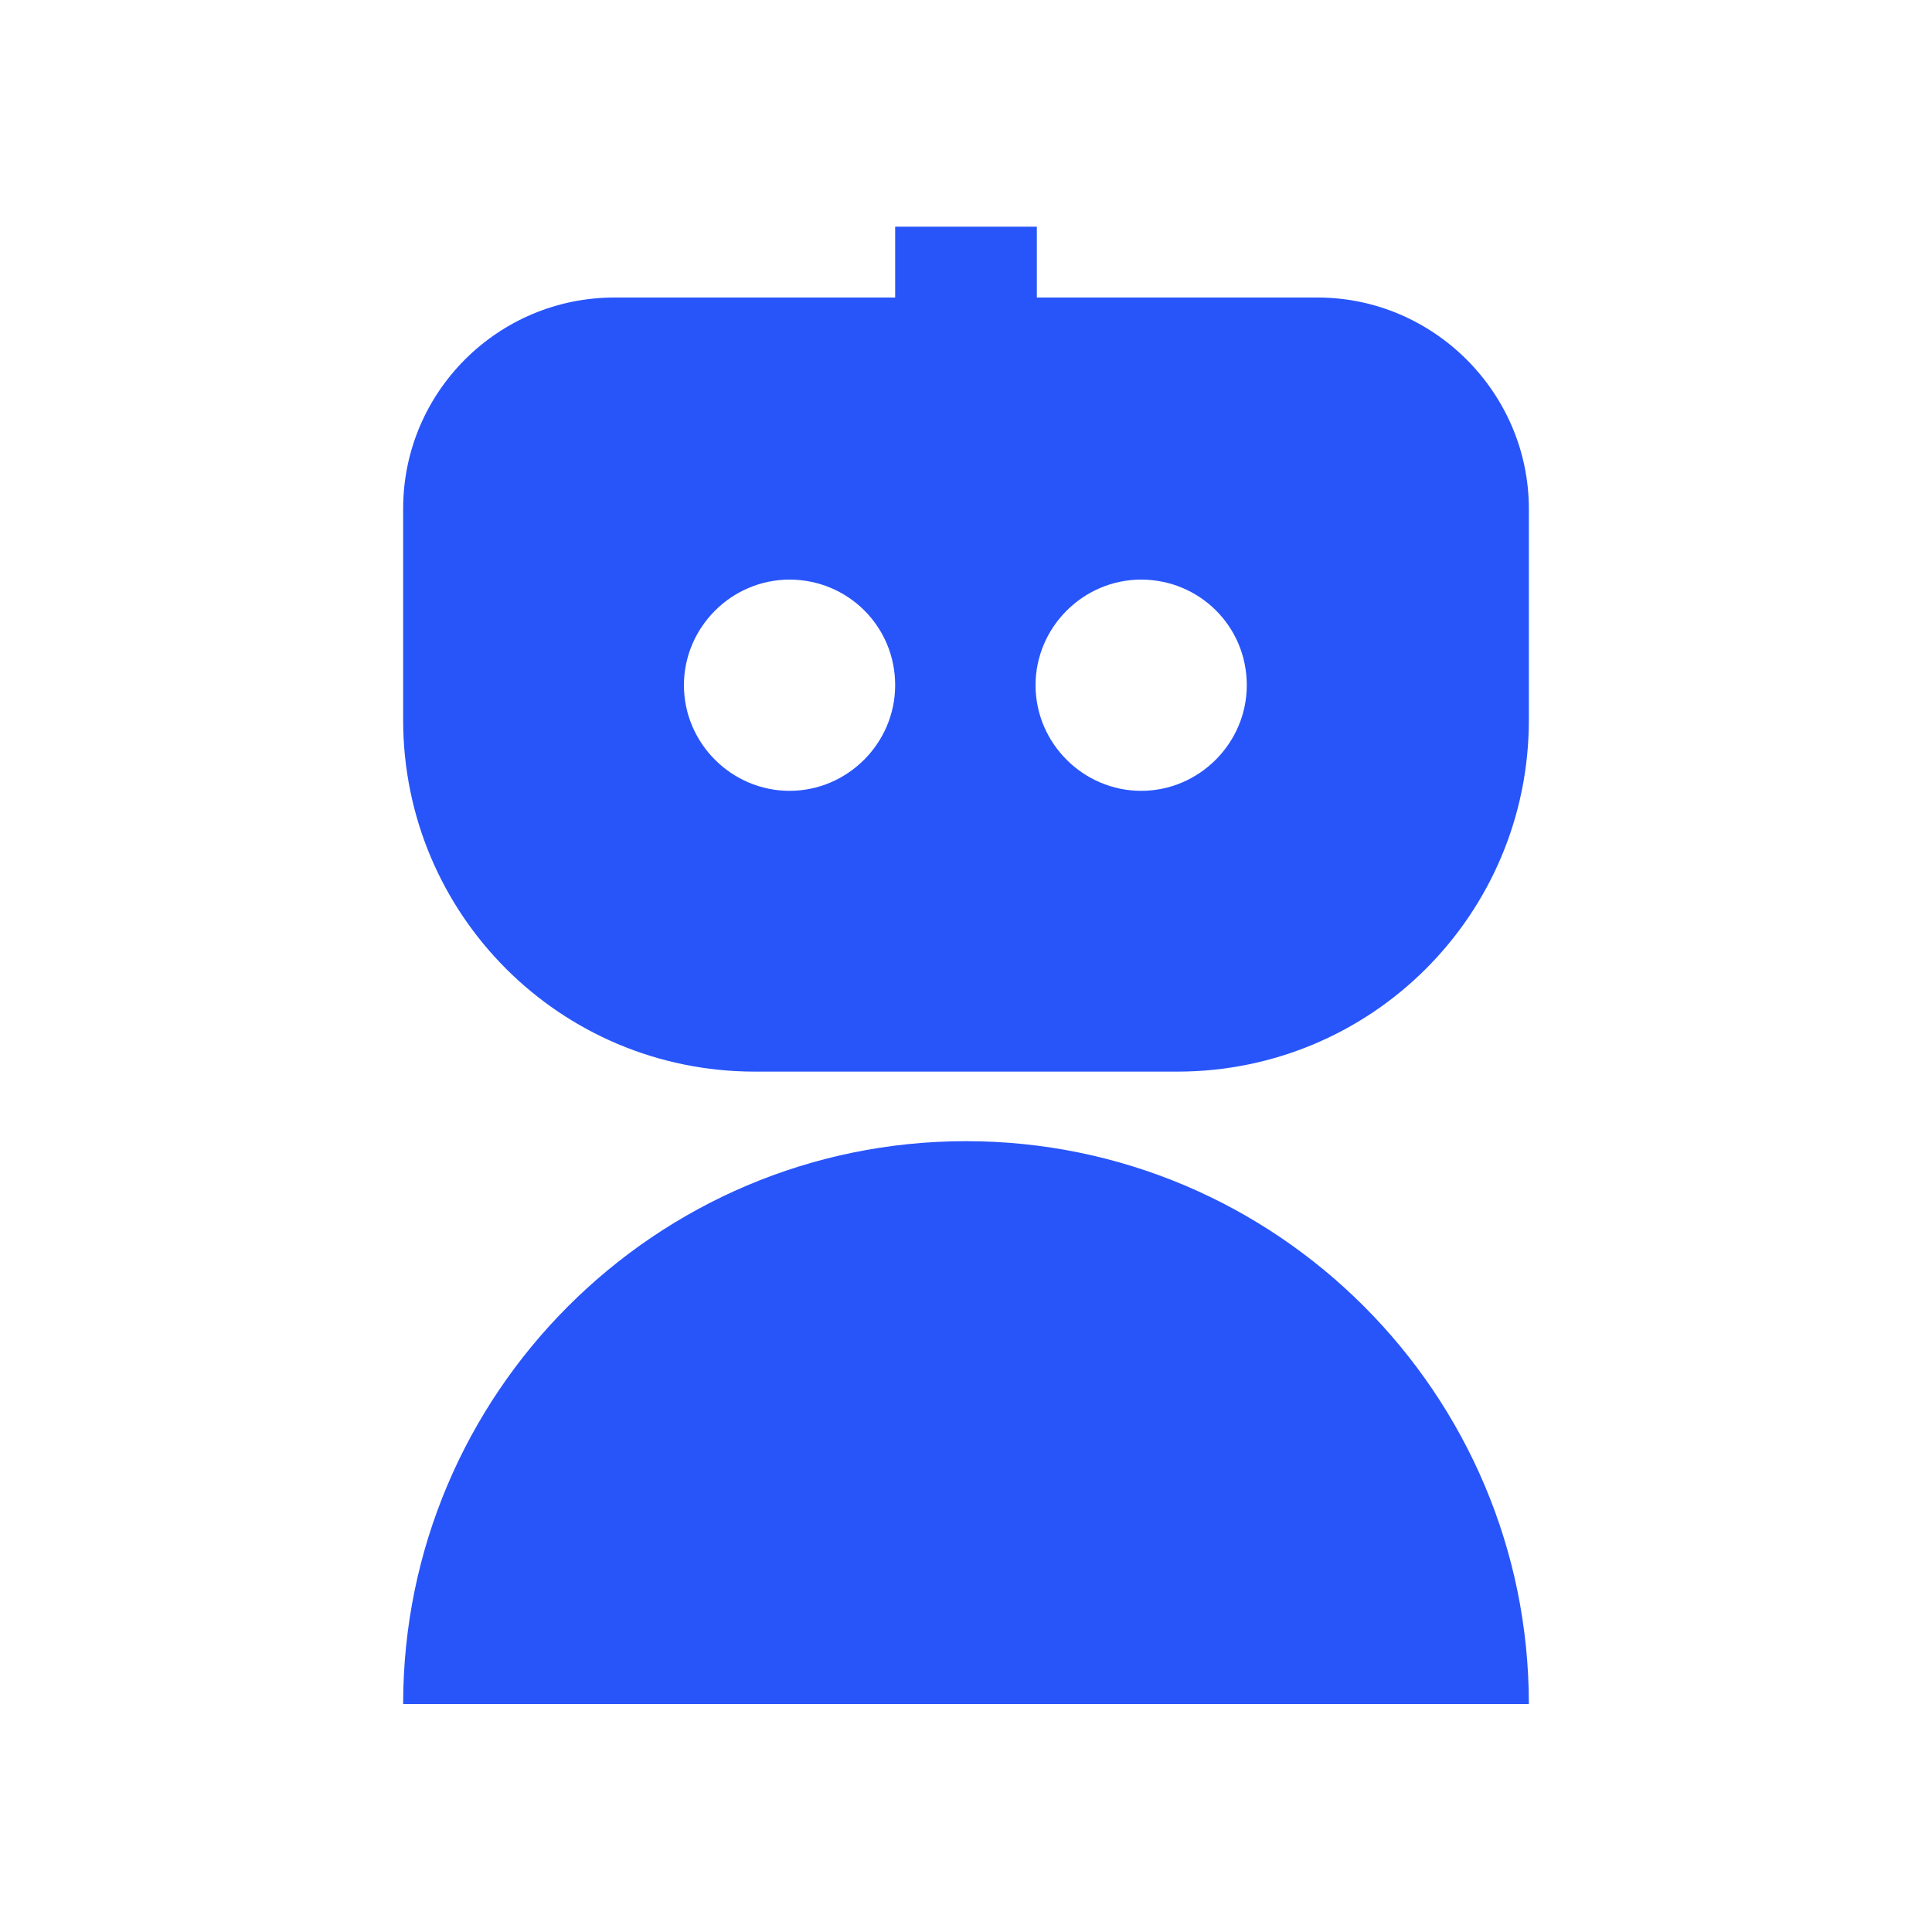 <?xml version="1.0" encoding="utf-8"?>
<!-- Generator: Adobe Illustrator 23.0.0, SVG Export Plug-In . SVG Version: 6.00 Build 0)  -->
<svg version="1.1" id="图层_1" xmlns="http://www.w3.org/2000/svg" xmlns:xlink="http://www.w3.org/1999/xlink" x="0px" y="0px"
	 viewBox="0 0 150 150" style="enable-background:new 0 0 150 150;" xml:space="preserve">
<style type="text/css">
	.st0{fill:#2855FA;}
</style>
<path class="st0" d="M102.3,23.1H80.5v-5.5H69.5v5.5H47.7c-9,0-16.4,7.3-16.4,16.4v16.4c0,15.1,12.2,27.3,27.3,27.3h32.8
	c15.1,0,27.3-12.2,27.3-27.3V39.5C118.7,30.5,111.3,23.1,102.3,23.1z M69.5,53.2c0,4.5-3.7,8.2-8.2,8.2s-8.2-3.7-8.2-8.2
	s3.7-8.2,8.2-8.2S69.5,48.6,69.5,53.2z M96.8,53.2c0,4.5-3.7,8.2-8.2,8.2s-8.2-3.7-8.2-8.2s3.7-8.2,8.2-8.2S96.8,48.6,96.8,53.2z
	 M31.3,132.3c0-24.1,19.6-43.7,43.7-43.7s43.7,19.6,43.7,43.7H31.3z"/>
</svg>
